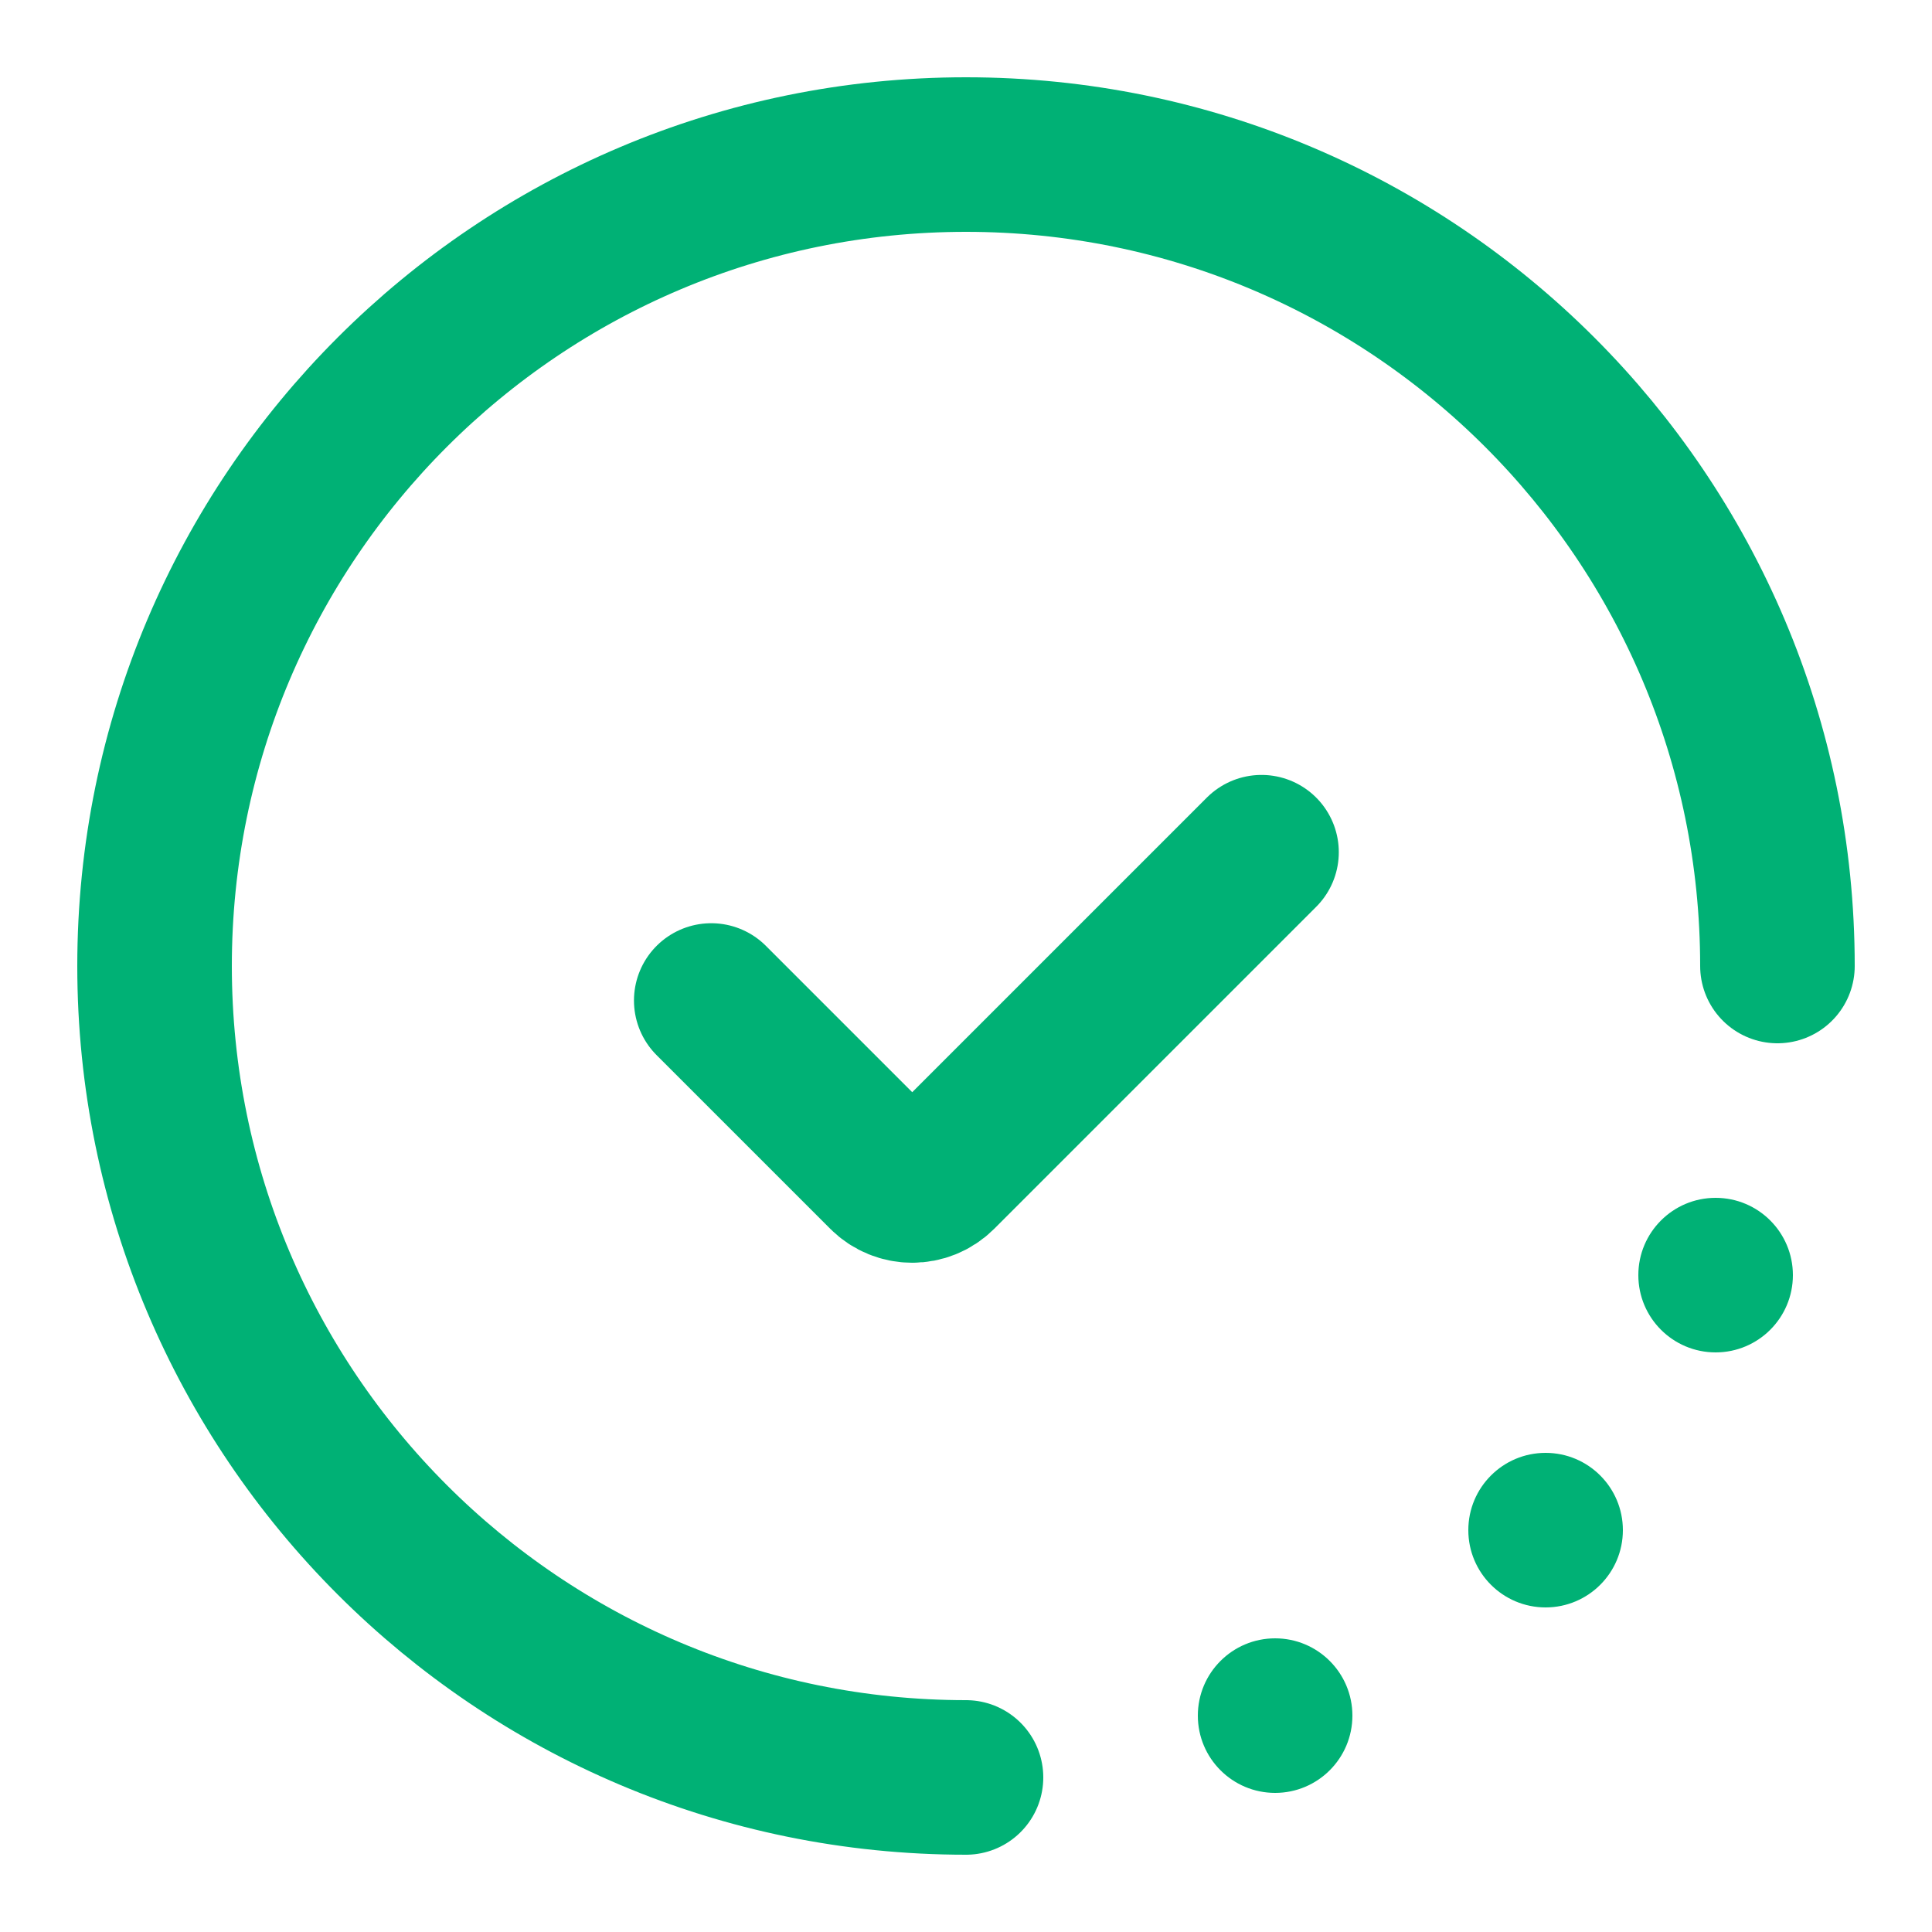 <svg width="50" height="50" viewBox="0 0 50 50" fill="none" xmlns="http://www.w3.org/2000/svg">
<path d="M46 25C46 13.402 36.598 4 25 4C13.402 4 4 13.402 4 25C4 36.598 13.402 46 25 46" stroke="#00B175" stroke-width="4" stroke-linecap="round"/>
<circle cx="44.4" cy="33" r="2" fill="#00B175"/>
<circle cx="40" cy="39.6" r="2" fill="#00B175"/>
<circle cx="33" cy="44.4" r="2" fill="#00B175"/>
<path d="M18.407 25.893L22.901 30.387C23.292 30.777 23.925 30.777 24.316 30.387L32.648 22.055" stroke="#00B175" stroke-width="4" stroke-linecap="round"/>
</svg>
